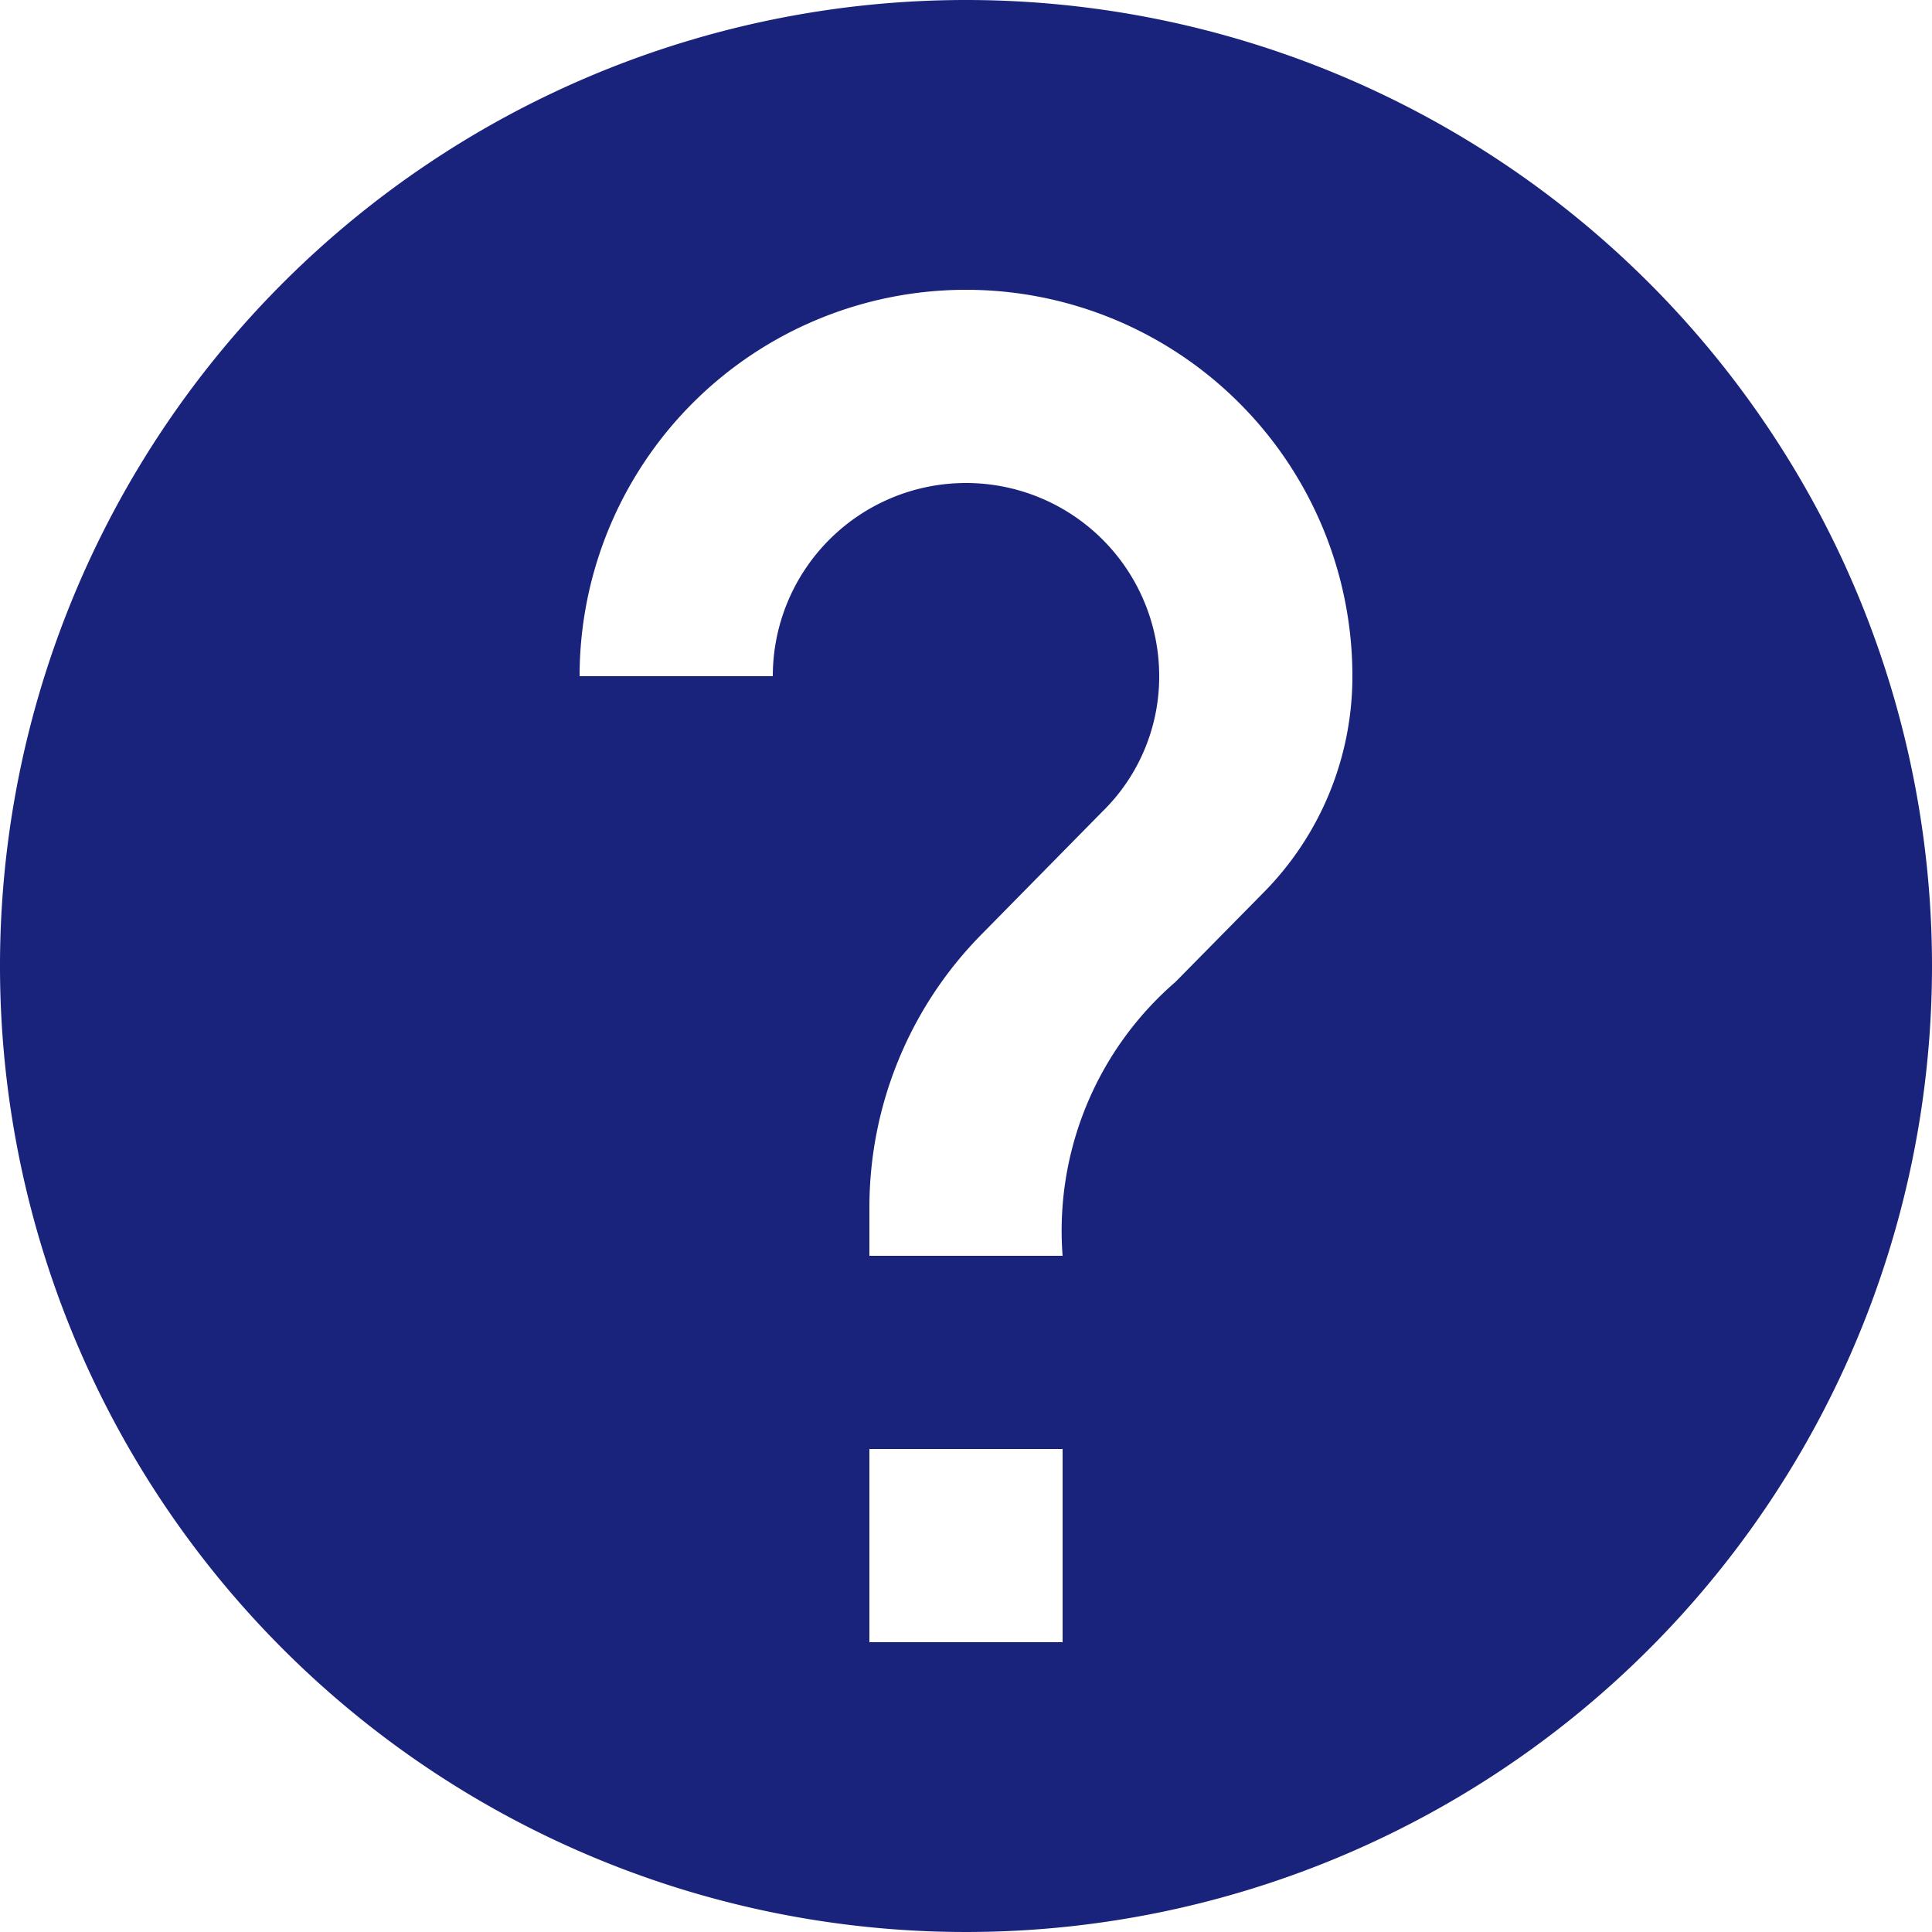 <svg xmlns="http://www.w3.org/2000/svg" width="24" height="24" viewBox="0 0 24 24">
    <path fill="#1a237c" d="M15 3a12 12 0 1 0 12 12A12 12 0 0 0 15 3zm1.2 20.4h-2.4V21h2.4zm2.484-9.3L17.6 15.2a4.085 4.085 0 0 0-1.4 3.4h-2.4V18a4.83 4.83 0 0 1 1.4-3.4l1.488-1.512A2.346 2.346 0 0 0 17.4 11.4a2.4 2.4 0 0 0-4.8 0h-2.4a4.8 4.8 0 1 1 9.6 0 3.818 3.818 0 0 1-1.116 2.7z" transform="translate(-3 -3)"/>
</svg>
